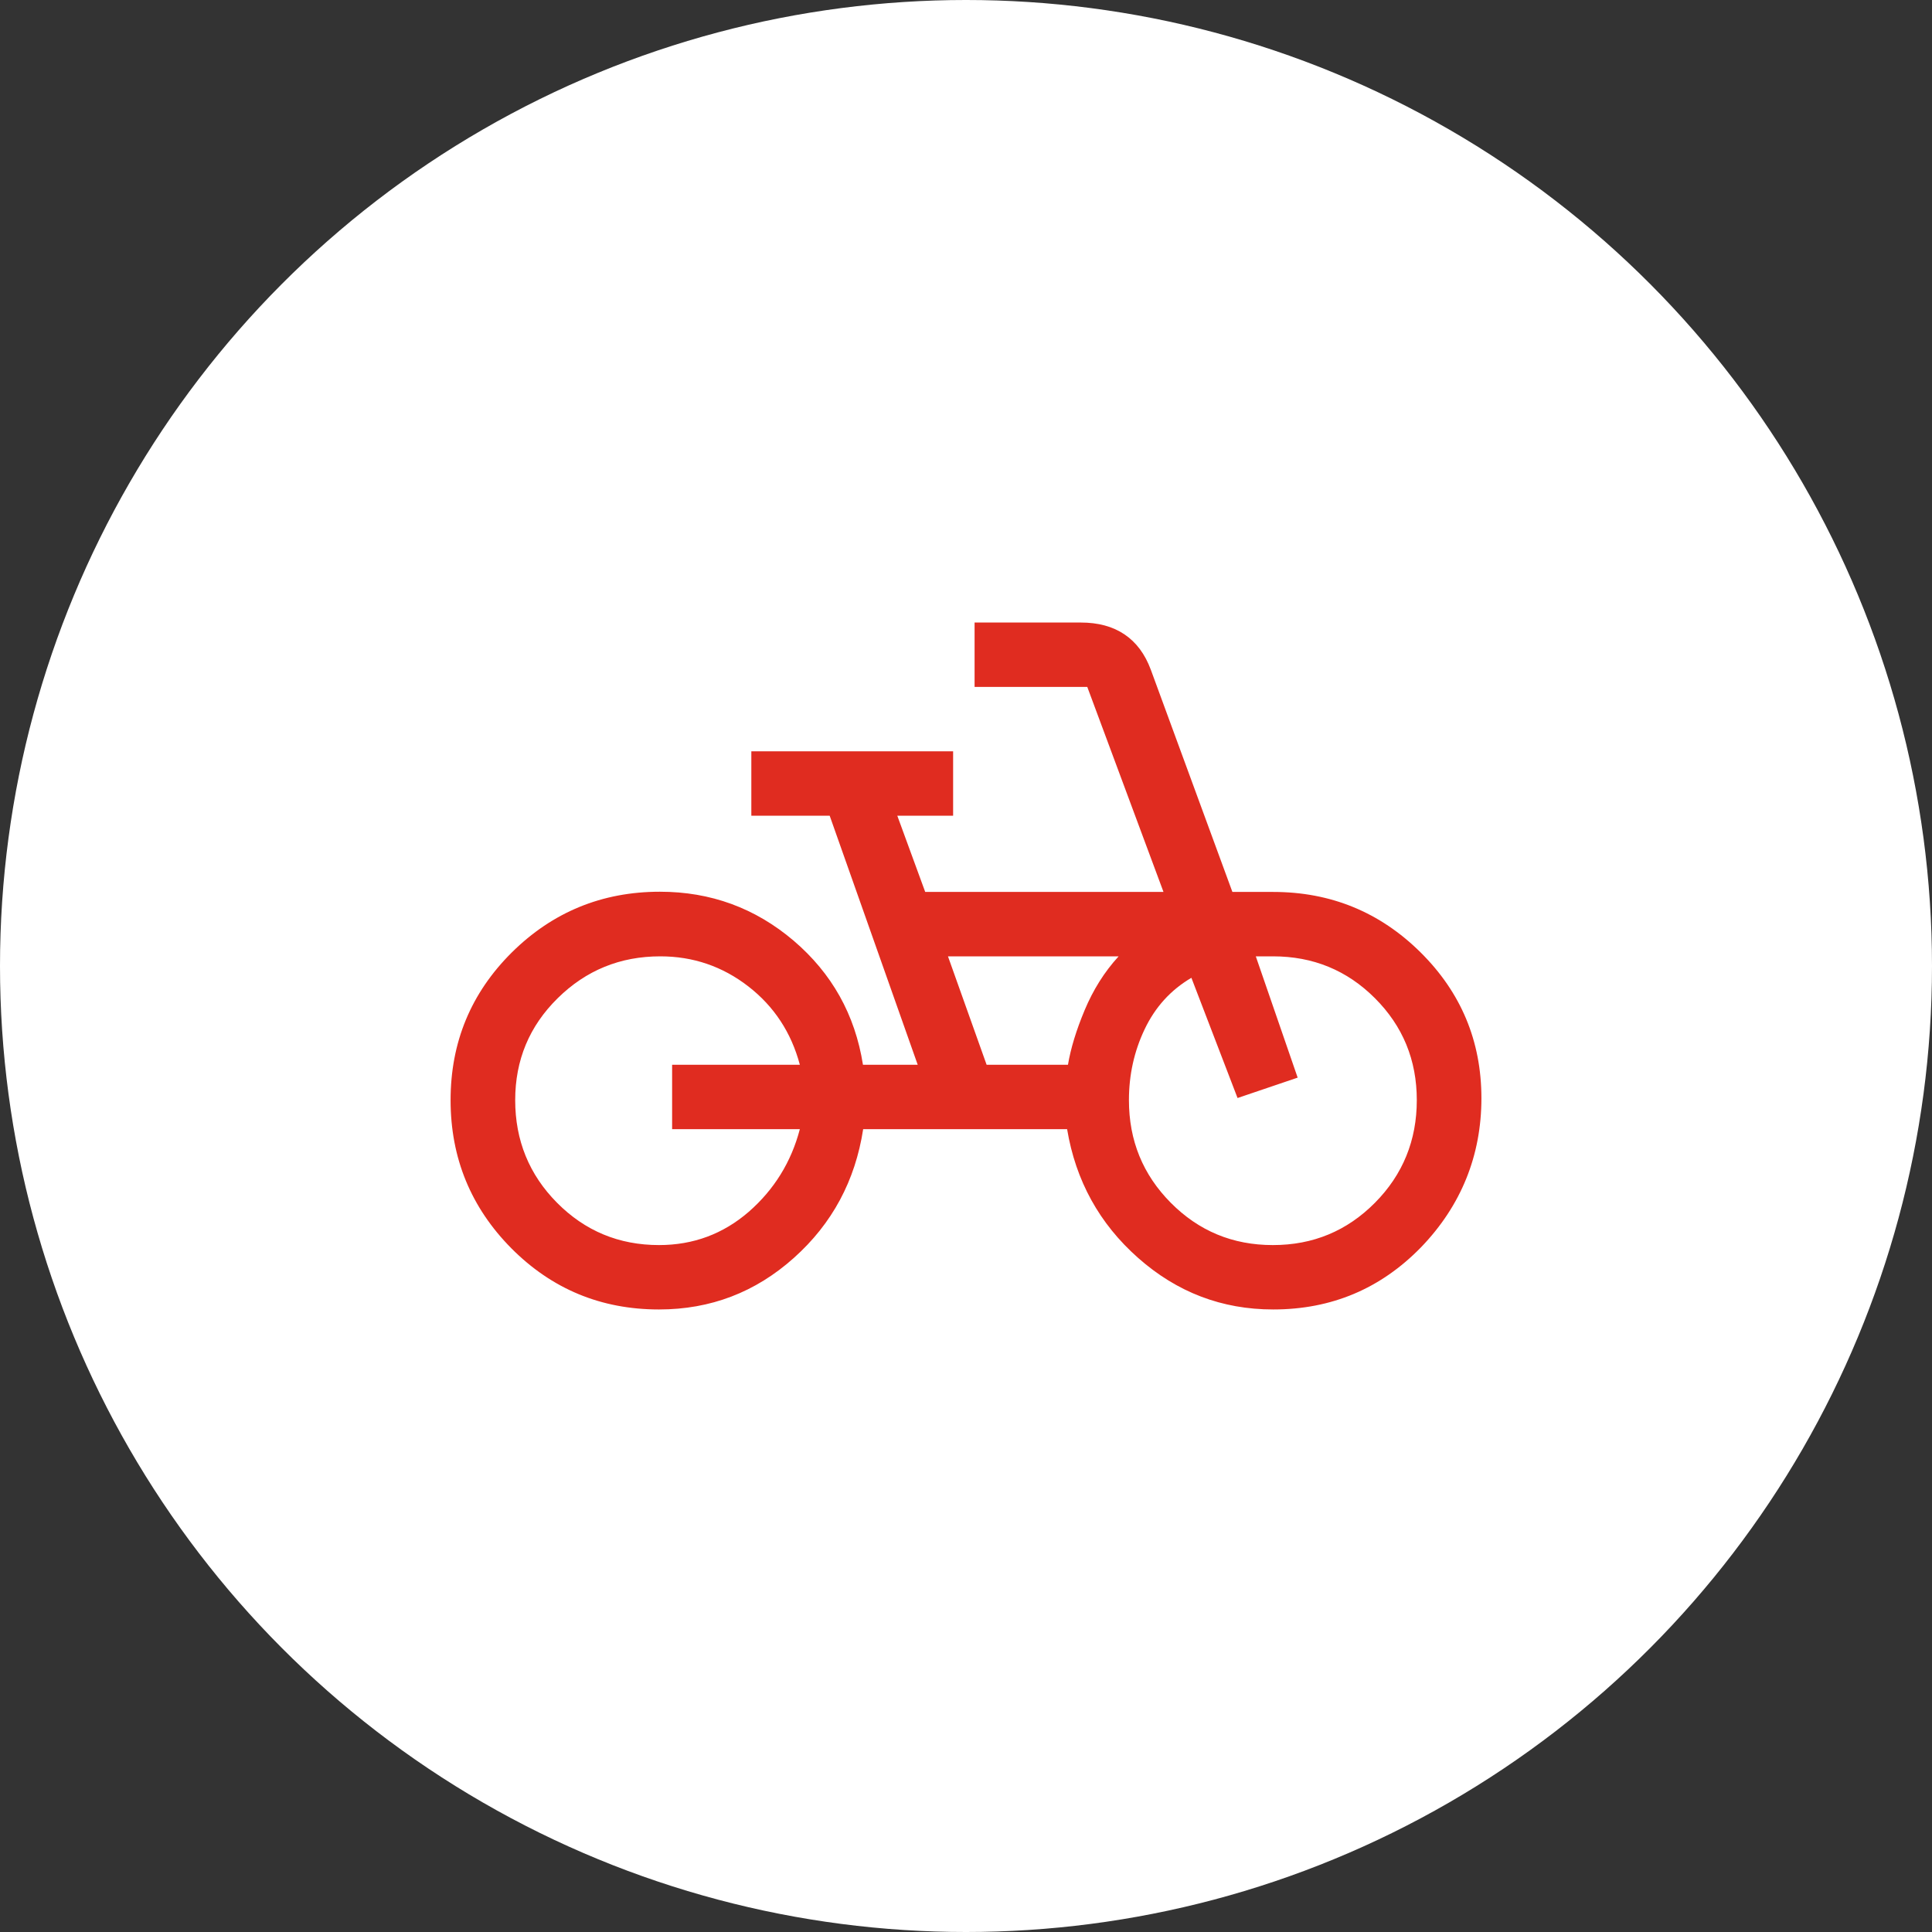 <?xml version="1.0" encoding="UTF-8"?>
<svg xmlns="http://www.w3.org/2000/svg" id="Ebene_2" viewBox="0 0 90 90">
  <rect x="0" y="0" width="90" height="90" fill="#333333" stroke="none"/>
  <defs>
    <style>.cls-1{fill:#fff;}.cls-2{fill:#e02c20;}</style>
  </defs>
  <g id="Ebene_1-2">
    <circle class="cls-1" cx="45" cy="45" r="45"></circle>
    <path class="cls-2" d="m30.7,61c-2.7,0-4.99-.95-6.88-2.85-1.88-1.9-2.83-4.2-2.83-6.9s.95-4.99,2.85-6.88c1.9-1.88,4.2-2.83,6.9-2.83,2.37,0,4.44.76,6.23,2.28,1.78,1.52,2.86,3.44,3.23,5.78h2.55l-4.1-11.6h-3.65v-3h9.4v3h-2.6l1.3,3.55h11.1l-3.55-9.55h-5.25v-3h4.95c.8,0,1.48.18,2.03.55s.96.92,1.23,1.65l3.8,10.35h1.9c2.68,0,4.97.94,6.86,2.81,1.89,1.87,2.84,4.14,2.84,6.8s-.94,5-2.81,6.94c-1.88,1.93-4.17,2.9-6.89,2.9-2.39,0-4.48-.8-6.29-2.4s-2.91-3.6-3.31-6h-9.5c-.37,2.4-1.44,4.4-3.23,6s-3.88,2.4-6.28,2.4Zm0-3c1.6,0,2.99-.52,4.18-1.55,1.18-1.03,1.98-2.32,2.38-3.85h-5.95v-3h5.95c-.4-1.5-1.2-2.72-2.4-3.65s-2.57-1.4-4.1-1.4c-1.87,0-3.46.65-4.78,1.95s-1.98,2.88-1.98,4.75.65,3.47,1.95,4.78,2.88,1.97,4.75,1.97Zm15.25-8.4h3.8c.13-.77.39-1.62.78-2.55s.91-1.77,1.58-2.5h-7.95l1.8,5.05Zm13.35,8.4c1.87,0,3.45-.66,4.75-1.97s1.95-2.91,1.95-4.78-.65-3.45-1.95-4.75-2.88-1.95-4.75-1.95h-.8l1.95,5.65-2.8.95-2.15-5.6c-.97.57-1.69,1.37-2.18,2.4s-.73,2.13-.73,3.3c0,1.88.65,3.47,1.95,4.78s2.88,1.97,4.75,1.97Z"></path>
  </g>
</svg>
